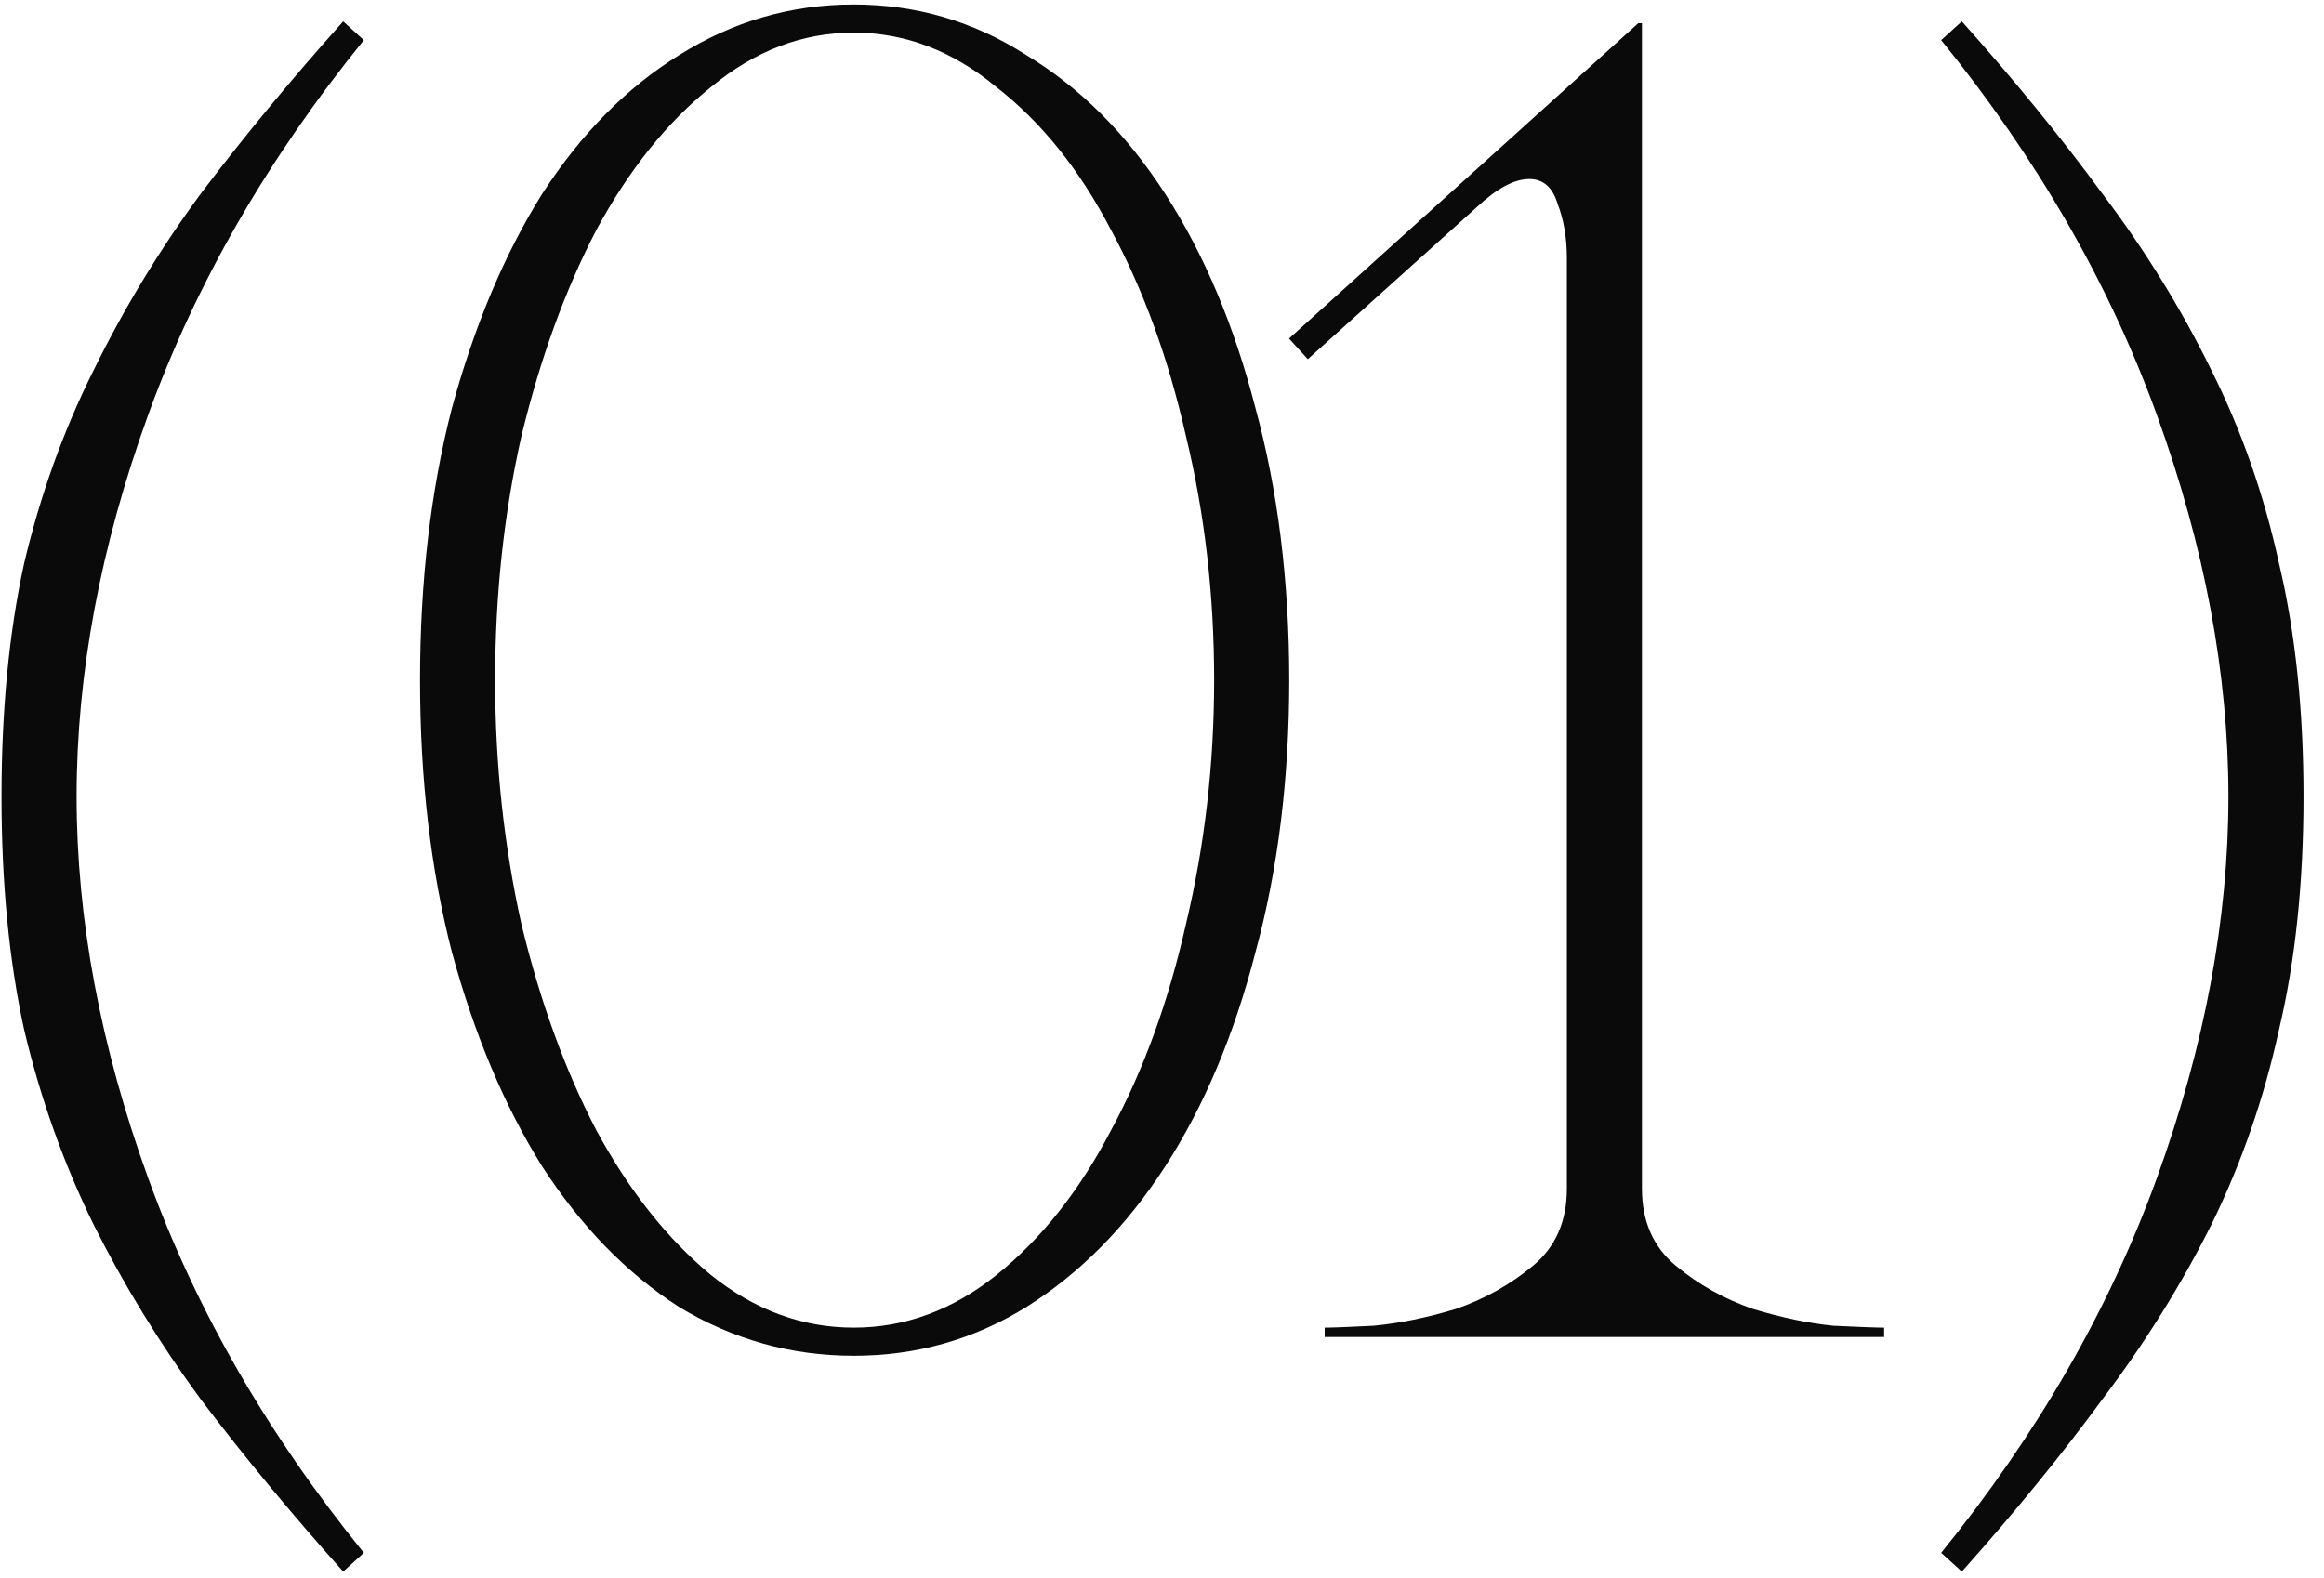 <?xml version="1.0" encoding="UTF-8"?> <svg xmlns="http://www.w3.org/2000/svg" width="106" height="72" viewBox="0 0 106 72" fill="none"><path d="M0.069 36.339C0.069 32.401 0.411 28.861 1.096 25.722C1.838 22.582 2.894 19.642 4.265 16.902C5.635 14.105 7.261 11.422 9.145 8.853C11.086 6.284 13.255 3.658 15.653 0.975L16.595 1.832C12.199 7.255 8.917 12.963 6.748 18.957C4.579 24.951 3.494 30.745 3.494 36.339C3.494 41.934 4.579 47.728 6.748 53.722C8.917 59.716 12.199 65.424 16.595 70.847L15.653 71.703C13.255 69.02 11.086 66.394 9.145 63.826C7.261 61.257 5.635 58.602 4.265 55.862C2.894 53.065 1.838 50.097 1.096 46.957C0.411 43.818 0.069 40.278 0.069 36.339ZM38.938 0.205C41.792 0.205 44.418 0.975 46.815 2.517C49.27 4.001 51.382 6.113 53.151 8.853C54.921 11.593 56.291 14.847 57.262 18.615C58.289 22.382 58.803 26.521 58.803 31.03C58.803 35.54 58.289 39.679 57.262 43.447C56.291 47.214 54.921 50.468 53.151 53.208C51.382 55.948 49.27 58.089 46.815 59.63C44.418 61.114 41.792 61.856 38.938 61.856C36.083 61.856 33.429 61.114 30.974 59.63C28.577 58.089 26.493 55.948 24.723 53.208C23.011 50.468 21.641 47.214 20.613 43.447C19.643 39.679 19.158 35.54 19.158 31.03C19.158 26.521 19.643 22.382 20.613 18.615C21.641 14.847 23.011 11.593 24.723 8.853C26.493 6.113 28.577 4.001 30.974 2.517C33.429 0.975 36.083 0.205 38.938 0.205ZM38.938 60.572C41.278 60.572 43.447 59.773 45.445 58.174C47.5 56.519 49.241 54.321 50.668 51.581C52.153 48.841 53.294 45.701 54.093 42.162C54.95 38.566 55.378 34.855 55.378 31.03C55.378 27.149 54.95 23.438 54.093 19.899C53.294 16.36 52.153 13.22 50.668 10.48C49.241 7.74 47.5 5.571 45.445 3.972C43.447 2.317 41.278 1.489 38.938 1.489C36.597 1.489 34.428 2.317 32.43 3.972C30.432 5.571 28.691 7.74 27.207 10.48C25.779 13.22 24.638 16.36 23.782 19.899C22.982 23.438 22.583 27.149 22.583 31.03C22.583 34.855 22.982 38.566 23.782 42.162C24.638 45.701 25.779 48.841 27.207 51.581C28.691 54.321 30.432 56.519 32.43 58.174C34.428 59.773 36.597 60.572 38.938 60.572ZM74.891 1.061V54.236C74.891 55.72 75.405 56.89 76.433 57.746C77.46 58.602 78.63 59.259 79.943 59.716C81.256 60.115 82.484 60.372 83.625 60.486C84.824 60.543 85.595 60.572 85.937 60.572V61H60.42V60.572C60.763 60.572 61.505 60.543 62.647 60.486C63.846 60.372 65.101 60.115 66.414 59.716C67.727 59.259 68.897 58.602 69.925 57.746C70.953 56.89 71.466 55.72 71.466 54.236V11.764C71.466 10.851 71.324 10.023 71.038 9.281C70.81 8.539 70.382 8.168 69.754 8.168C69.069 8.168 68.27 8.596 67.356 9.453L59.65 16.388L58.794 15.446L74.72 1.061H74.891ZM105.065 36.339C105.065 40.278 104.694 43.818 103.952 46.957C103.267 50.097 102.239 53.065 100.869 55.862C99.499 58.602 97.844 61.257 95.903 63.826C94.019 66.394 91.878 69.02 89.481 71.703L88.539 70.847C92.934 65.424 96.217 59.716 98.386 53.722C100.555 47.728 101.64 41.934 101.64 36.339C101.64 30.745 100.555 24.951 98.386 18.957C96.217 12.963 92.934 7.255 88.539 1.832L89.481 0.975C91.878 3.658 94.019 6.284 95.903 8.853C97.844 11.422 99.499 14.105 100.869 16.902C102.239 19.642 103.267 22.582 103.952 25.722C104.694 28.861 105.065 32.401 105.065 36.339Z" fill="#0A0A0A"></path></svg> 
